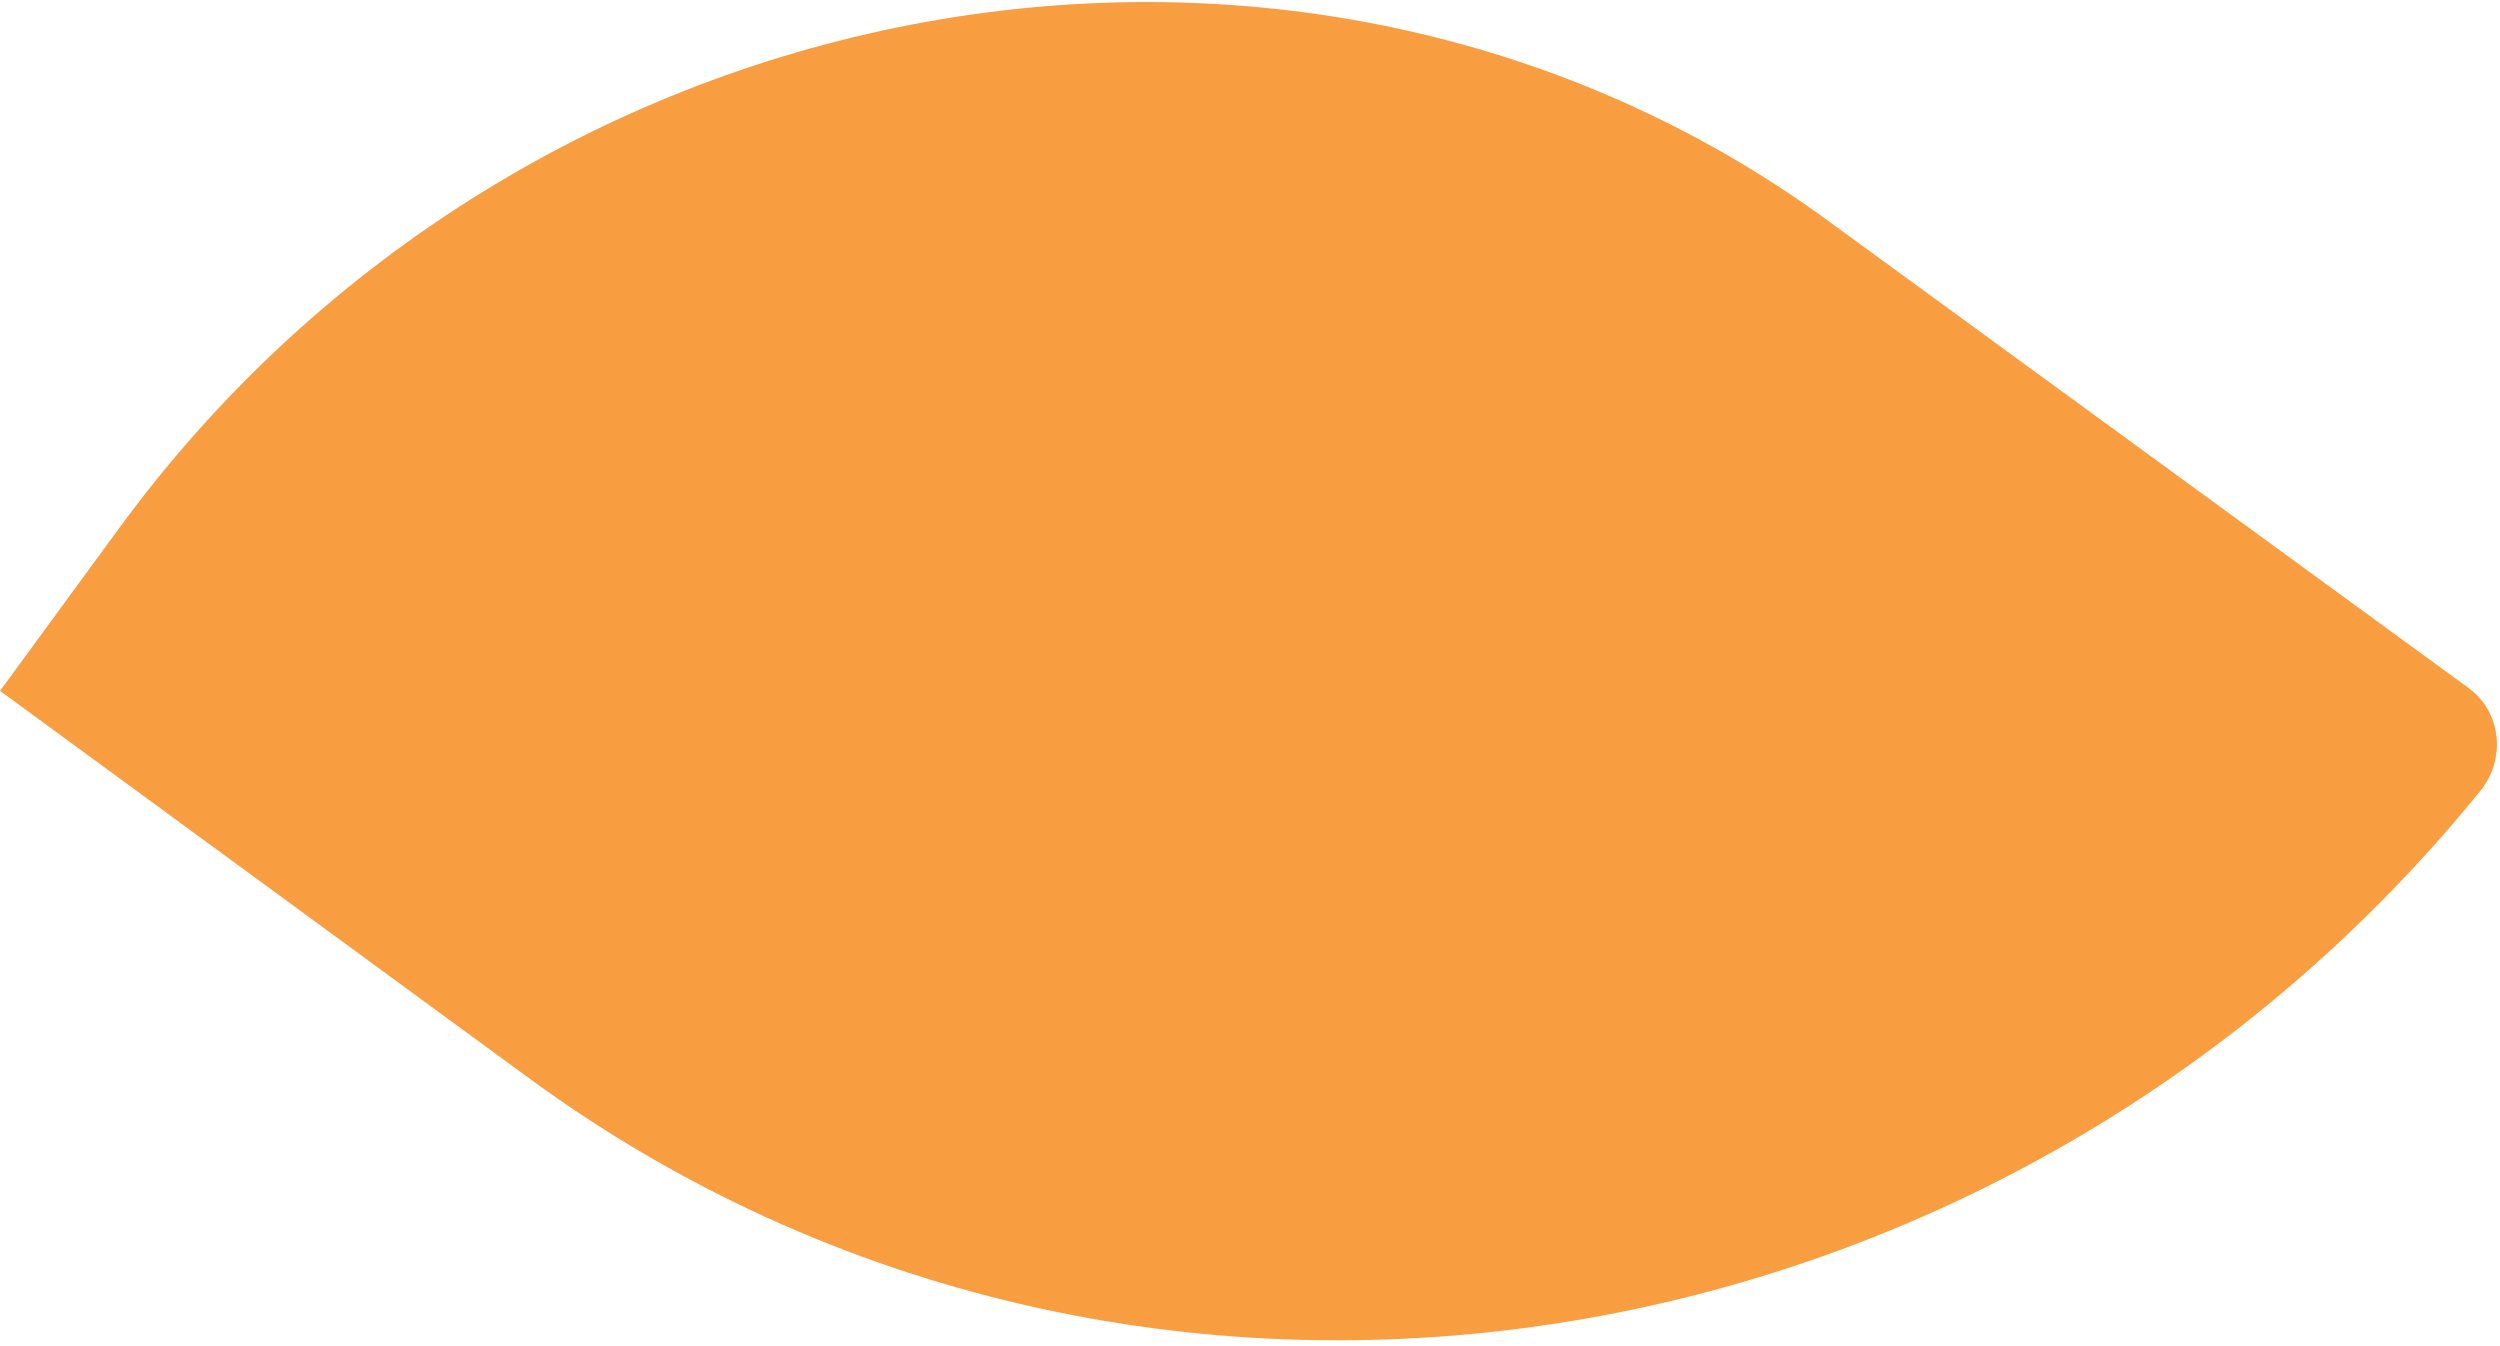 <?xml version="1.0" encoding="UTF-8"?> <svg xmlns="http://www.w3.org/2000/svg" viewBox="0 0 282.00 151.79" data-guides="{&quot;vertical&quot;:[],&quot;horizontal&quot;:[]}"><defs></defs><path fill="#f99d41" stroke="none" fill-opacity="1" stroke-width="1" stroke-opacity="1" id="tSvg23253fd77e" title="Path 1" d="M205.362 24.291C146.209 -18.204 59.378 -3.163 13.435 59.583C8.957 65.698 4.48 71.813 0.002 77.928C19.891 92.491 39.779 107.053 59.667 121.616C128.095 171.72 225.294 156.306 279.681 89.329C280.399 88.477 280.942 87.49 281.274 86.431C281.606 85.371 281.721 84.26 281.614 83.166C281.505 82.073 281.176 81.02 280.644 80.073C280.113 79.126 279.392 78.304 278.526 77.659C254.137 59.87 229.75 42.081 205.362 24.291Z"></path></svg> 